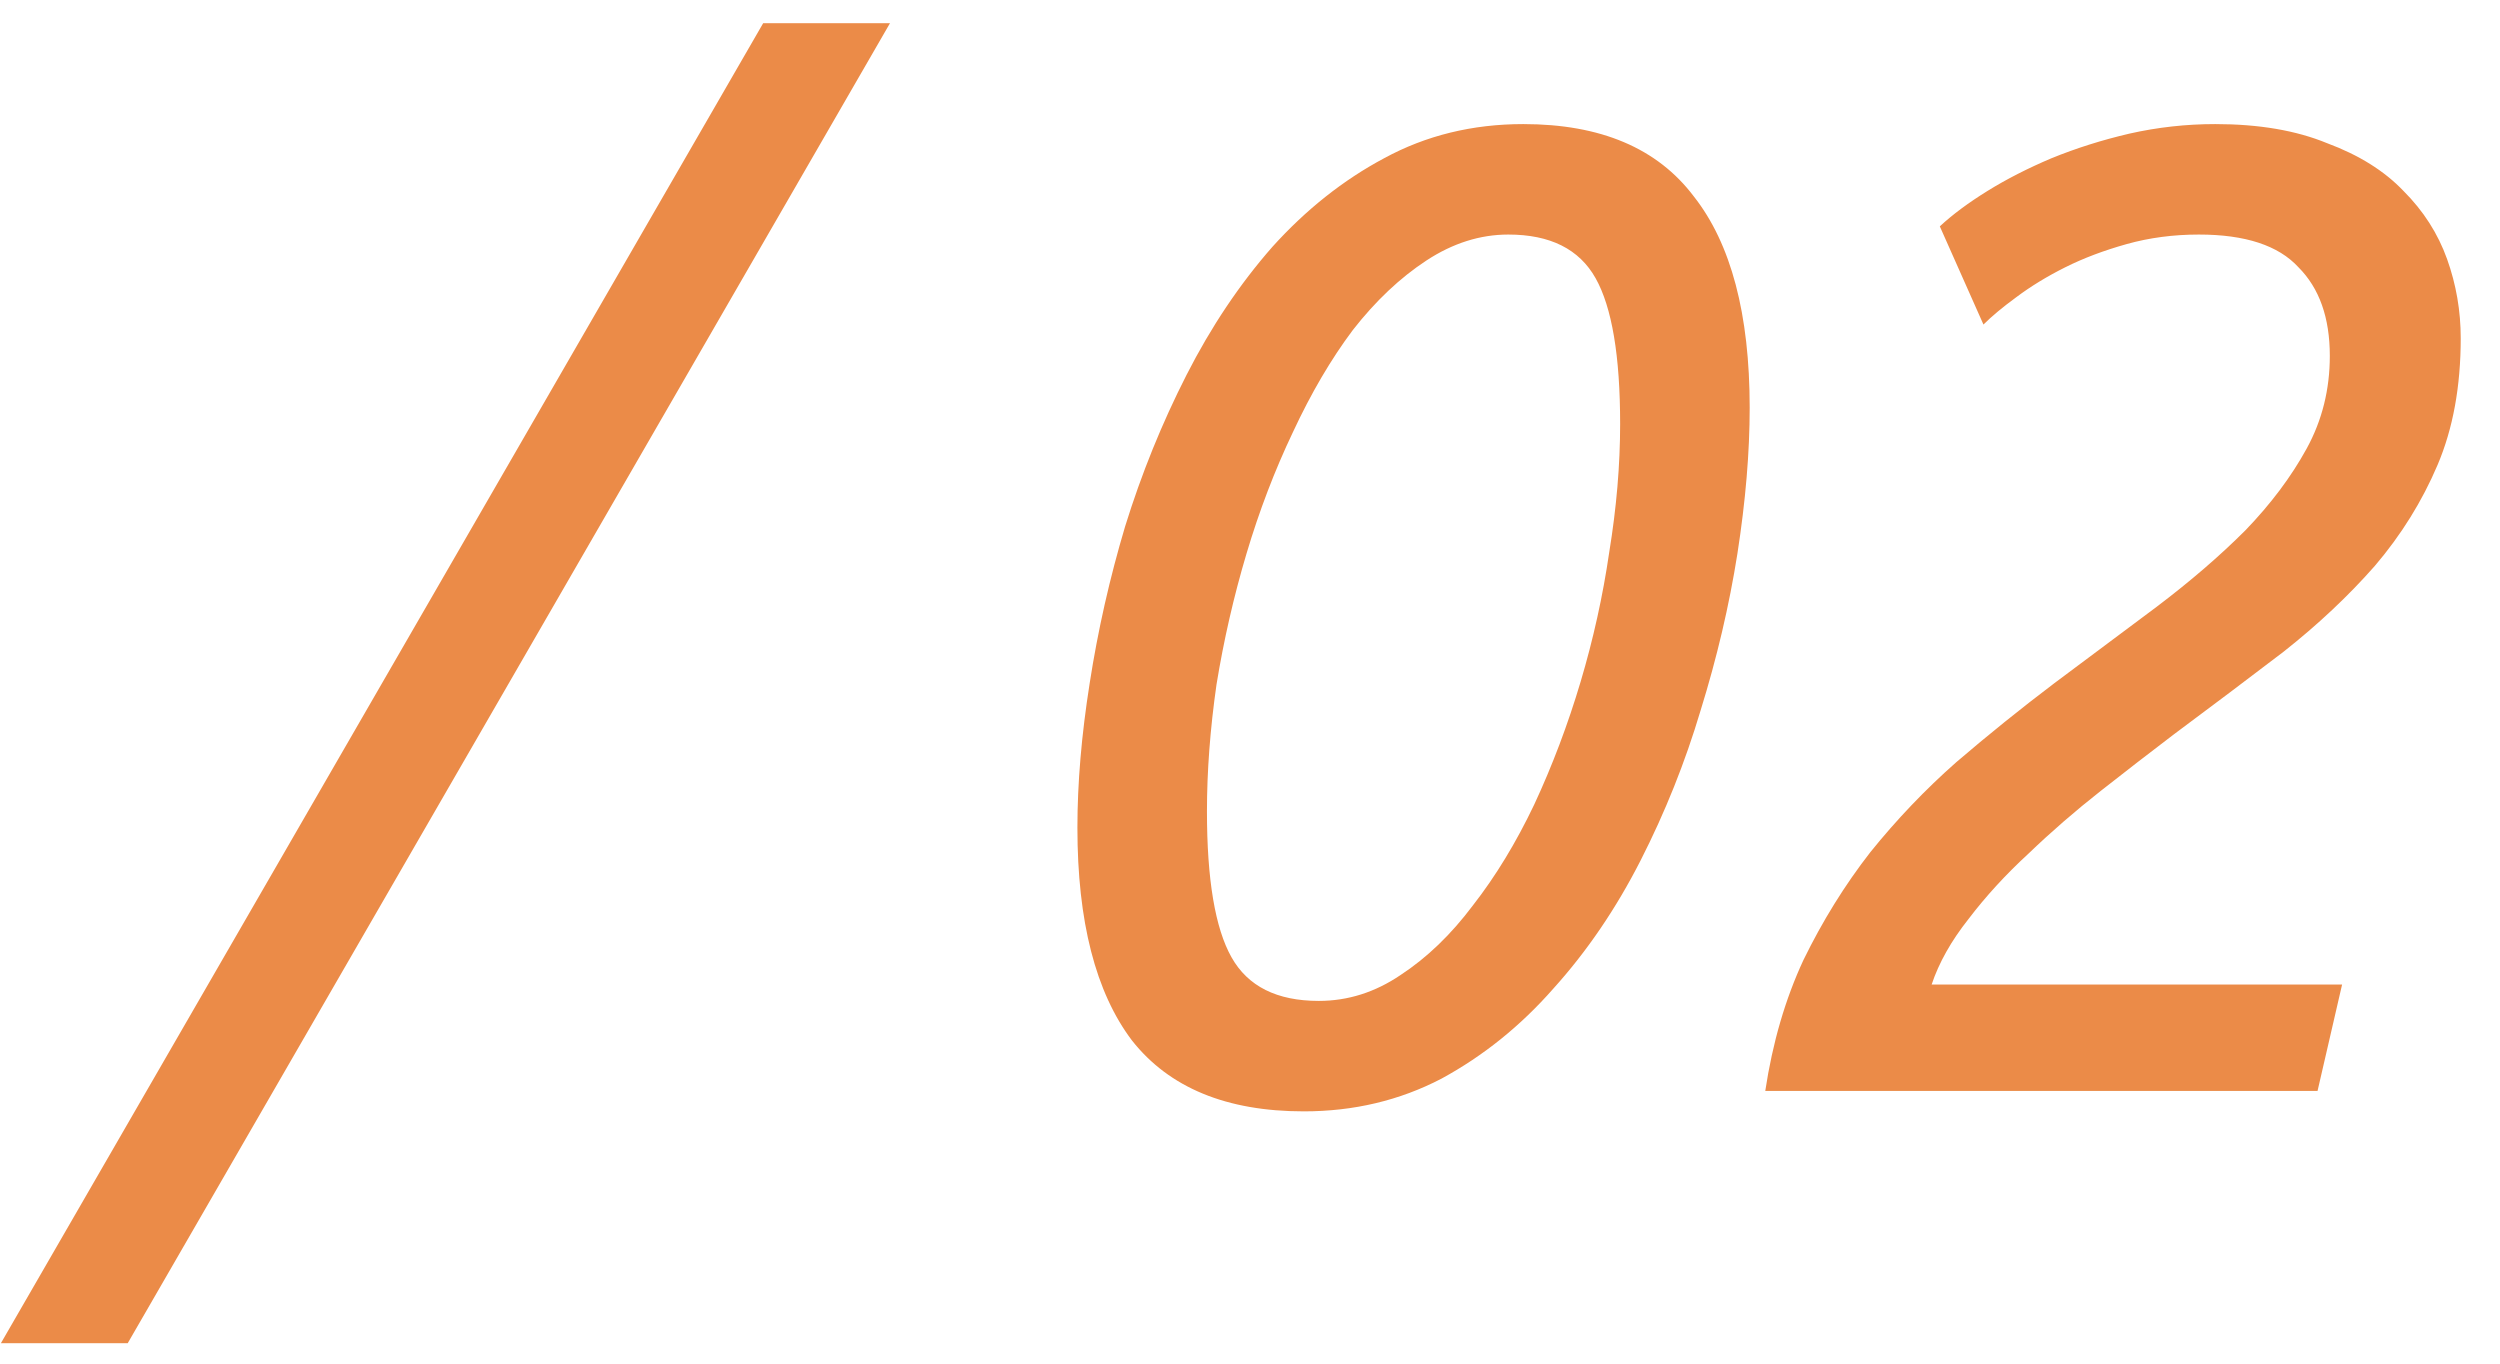 <svg width="55" height="30" viewBox="0 0 55 30" fill="none" xmlns="http://www.w3.org/2000/svg">
<path d="M2.81 29.55H0.02L16.79 0.51H19.58L2.81 29.55ZM38.493 8.97C38.493 9.95 38.403 11.02 38.223 12.18C38.043 13.32 37.773 14.47 37.413 15.63C37.073 16.77 36.633 17.87 36.093 18.93C35.553 19.99 34.913 20.93 34.173 21.75C33.453 22.57 32.633 23.23 31.713 23.73C30.793 24.21 29.783 24.45 28.683 24.45C26.983 24.45 25.723 23.93 24.903 22.89C24.103 21.83 23.703 20.27 23.703 18.21C23.703 17.23 23.793 16.17 23.973 15.03C24.153 13.87 24.413 12.72 24.753 11.58C25.113 10.42 25.563 9.31 26.103 8.25C26.643 7.19 27.273 6.25 27.993 5.43C28.733 4.61 29.553 3.96 30.453 3.48C31.373 2.98 32.393 2.73 33.513 2.73C35.213 2.73 36.463 3.26 37.263 4.32C38.083 5.36 38.493 6.91 38.493 8.97ZM35.643 9.33C35.643 7.83 35.463 6.76 35.103 6.12C34.743 5.48 34.103 5.16 33.183 5.16C32.563 5.16 31.963 5.35 31.383 5.73C30.803 6.11 30.263 6.62 29.763 7.26C29.283 7.9 28.843 8.65 28.443 9.51C28.043 10.35 27.703 11.24 27.423 12.18C27.143 13.12 26.923 14.08 26.763 15.06C26.623 16.04 26.553 16.97 26.553 17.85C26.553 19.35 26.733 20.42 27.093 21.06C27.453 21.7 28.093 22.02 29.013 22.02C29.653 22.02 30.253 21.83 30.813 21.45C31.393 21.07 31.923 20.56 32.403 19.92C32.903 19.28 33.353 18.54 33.753 17.7C34.153 16.84 34.493 15.94 34.773 15C35.053 14.06 35.263 13.11 35.403 12.15C35.563 11.17 35.643 10.23 35.643 9.33ZM54.136 7.44C54.136 8.5 53.966 9.43 53.626 10.23C53.286 11.03 52.826 11.77 52.246 12.45C51.666 13.11 50.996 13.74 50.236 14.34C49.476 14.92 48.666 15.53 47.806 16.17C47.306 16.55 46.776 16.96 46.216 17.4C45.656 17.84 45.126 18.3 44.626 18.78C44.126 19.24 43.686 19.72 43.306 20.22C42.926 20.7 42.656 21.18 42.496 21.66H51.526L50.986 24H38.836C38.996 22.94 39.276 21.98 39.676 21.12C40.096 20.26 40.586 19.47 41.146 18.75C41.726 18.03 42.356 17.37 43.036 16.77C43.736 16.17 44.456 15.59 45.196 15.03C45.976 14.45 46.726 13.89 47.446 13.35C48.186 12.79 48.836 12.23 49.396 11.67C49.956 11.09 50.406 10.49 50.746 9.87C51.086 9.25 51.256 8.57 51.256 7.83C51.256 6.99 51.026 6.34 50.566 5.88C50.126 5.4 49.396 5.16 48.376 5.16C47.816 5.16 47.286 5.23 46.786 5.37C46.286 5.51 45.836 5.68 45.436 5.88C45.036 6.08 44.676 6.3 44.356 6.54C44.056 6.76 43.816 6.96 43.636 7.14L42.676 4.98C42.956 4.72 43.306 4.46 43.726 4.2C44.146 3.94 44.616 3.7 45.136 3.48C45.676 3.26 46.246 3.08 46.846 2.94C47.466 2.8 48.096 2.73 48.736 2.73C49.696 2.73 50.516 2.87 51.196 3.15C51.896 3.41 52.456 3.76 52.876 4.2C53.316 4.64 53.636 5.14 53.836 5.7C54.036 6.26 54.136 6.84 54.136 7.44Z" fill="#EB8B48"/>
</svg>
